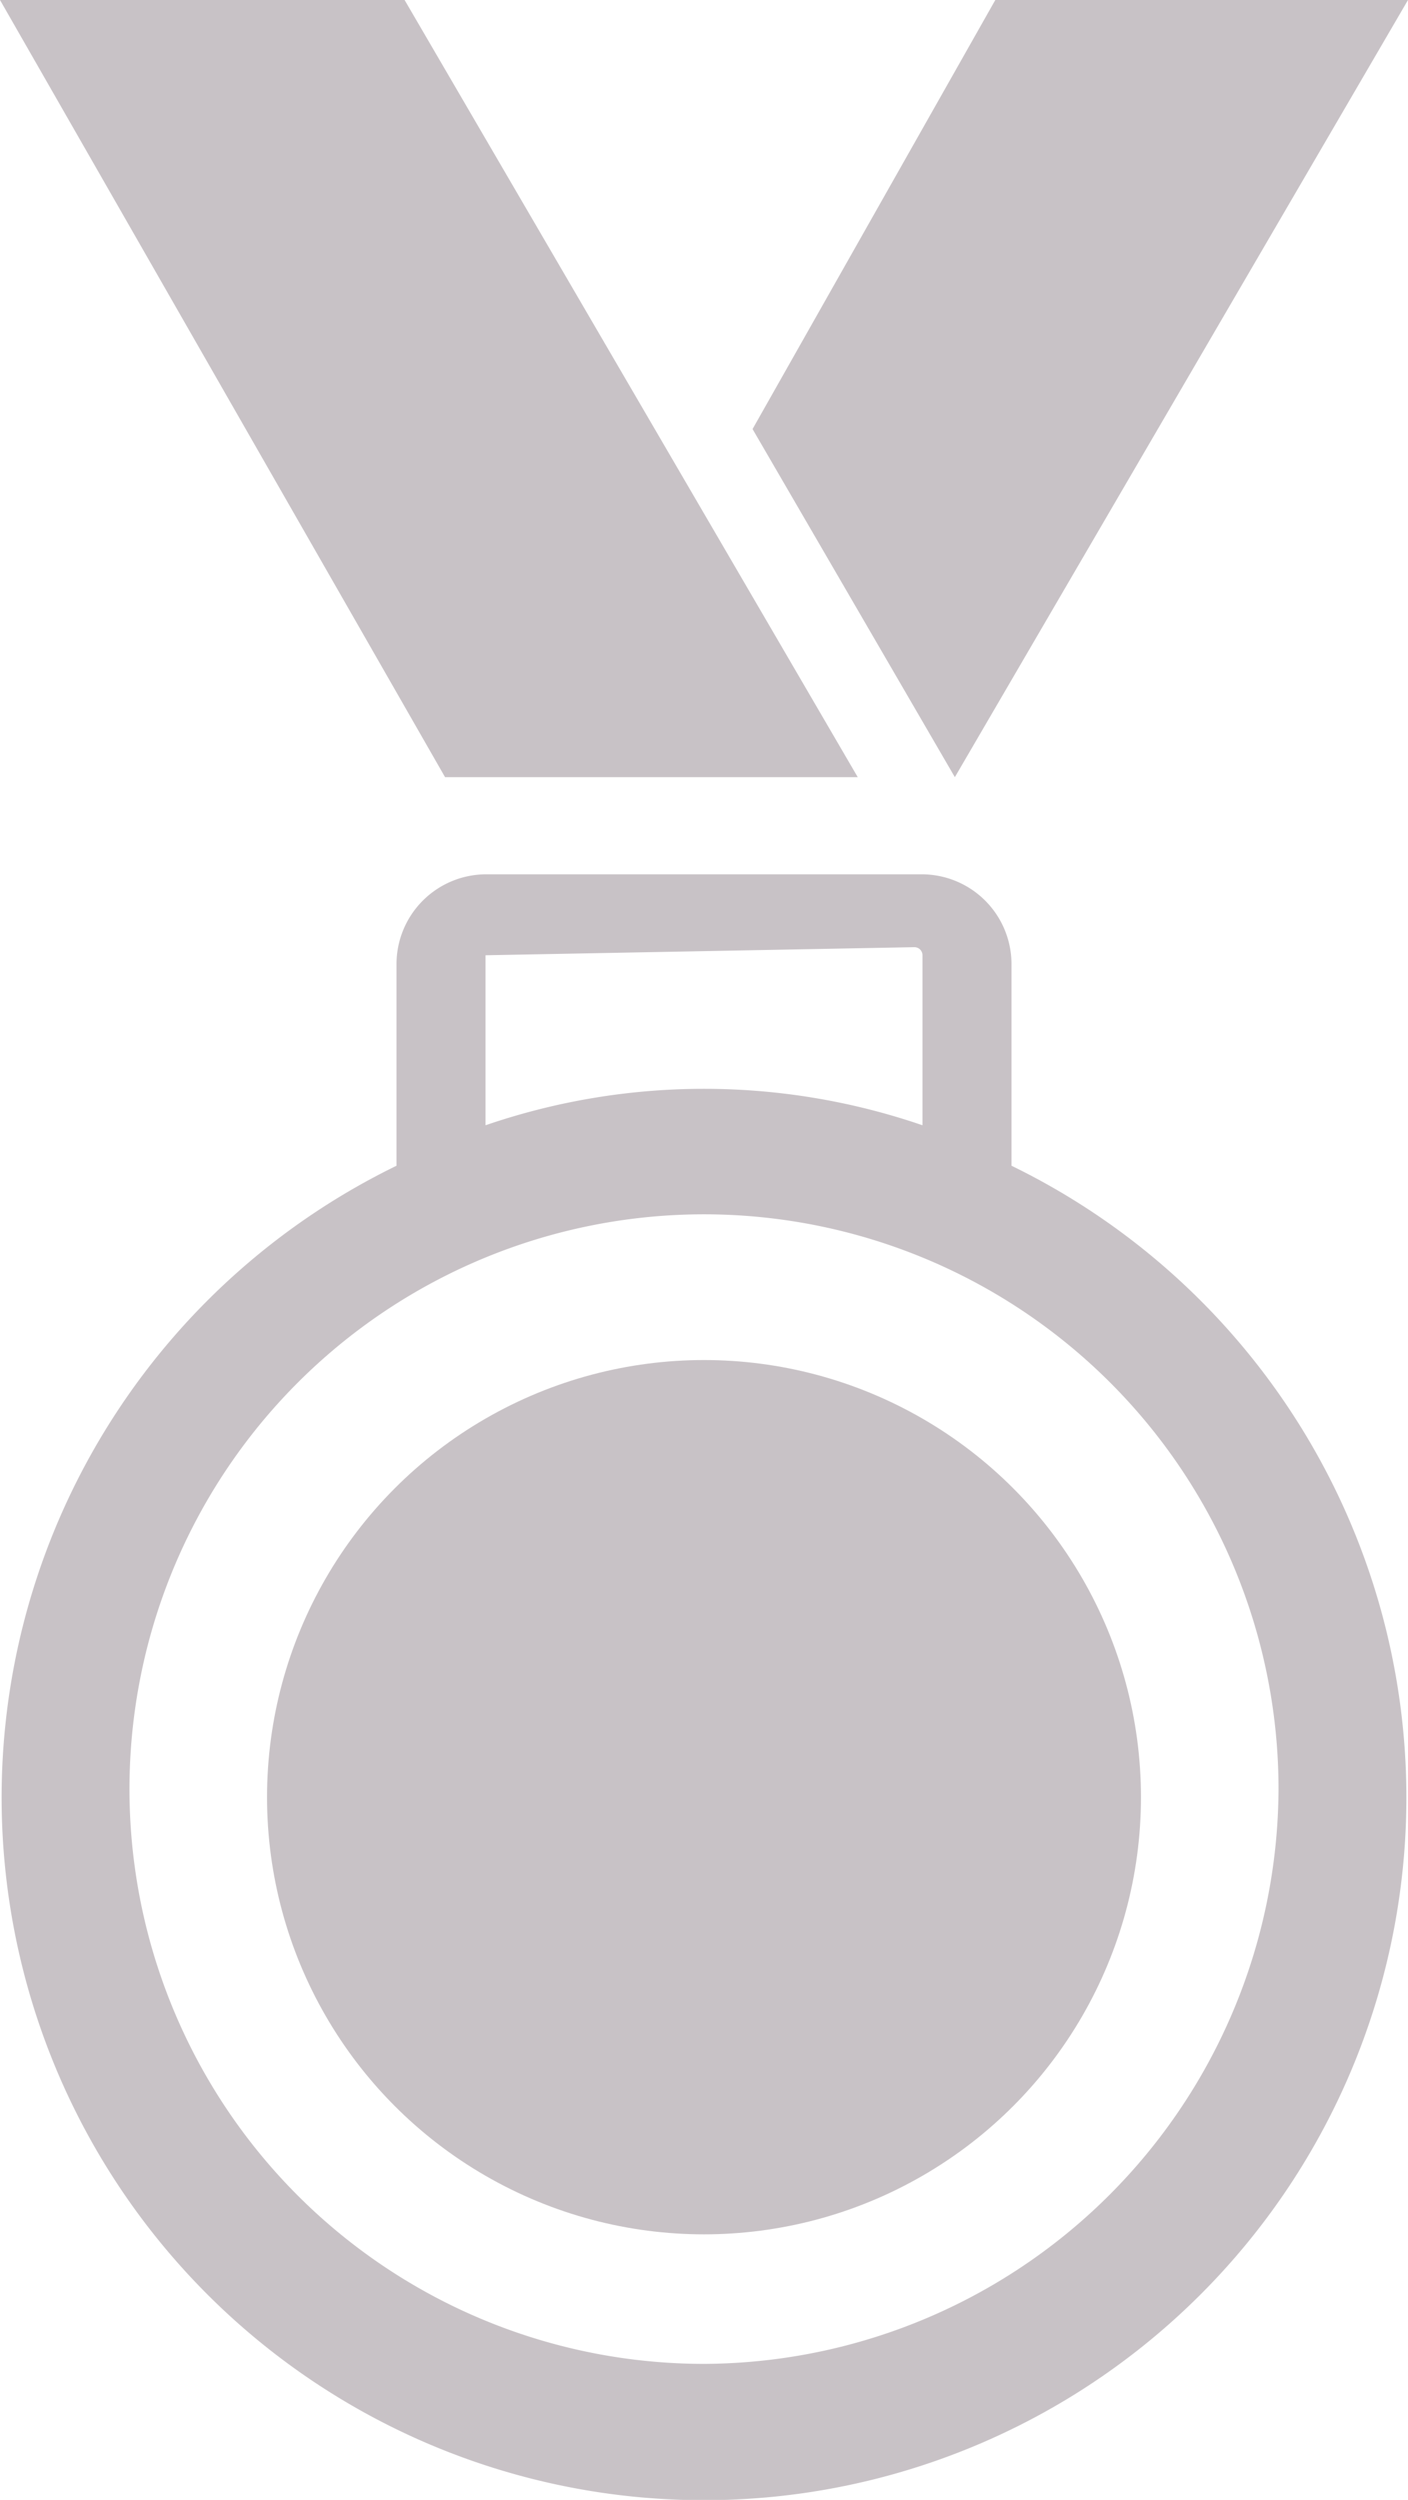 <svg xmlns="http://www.w3.org/2000/svg" viewBox="0 0 17.4 30.88"><defs><style>.cls-1{fill:#c8c2c6;}</style></defs><title>silver</title><g id="Layer_2" data-name="Layer 2"><g id="Layer_1-2" data-name="Layer 1"><path class="cls-1" d="M12.5,14.4V11.9a1.11,1.11,0,0,0-1.1-1.1H6a1.11,1.11,0,0,0-1.1,1.1h0v2.5a8.68,8.68,0,1,0,7.6,0ZM6,11.8H6l5.3-.1a.1.1,0,0,1,.1.1h0v2.1a8.32,8.32,0,0,0-5.4,0V11.8ZM8.7,29.2a7.1,7.1,0,1,1,7.1-7.1,7.13,7.13,0,0,1-7.1,7.1Z"/><circle class="cls-1" cx="8.7" cy="22.2" r="5.4"/><polygon class="cls-1" points="17.4 0 12.3 0 9.3 5.3 11.8 9.6 17.4 0"/><polygon class="cls-1" points="6.1 9.6 7.3 9.6 10.6 9.6 5 0 0 0 5.5 9.6 6.1 9.6"/></g></g></svg>
